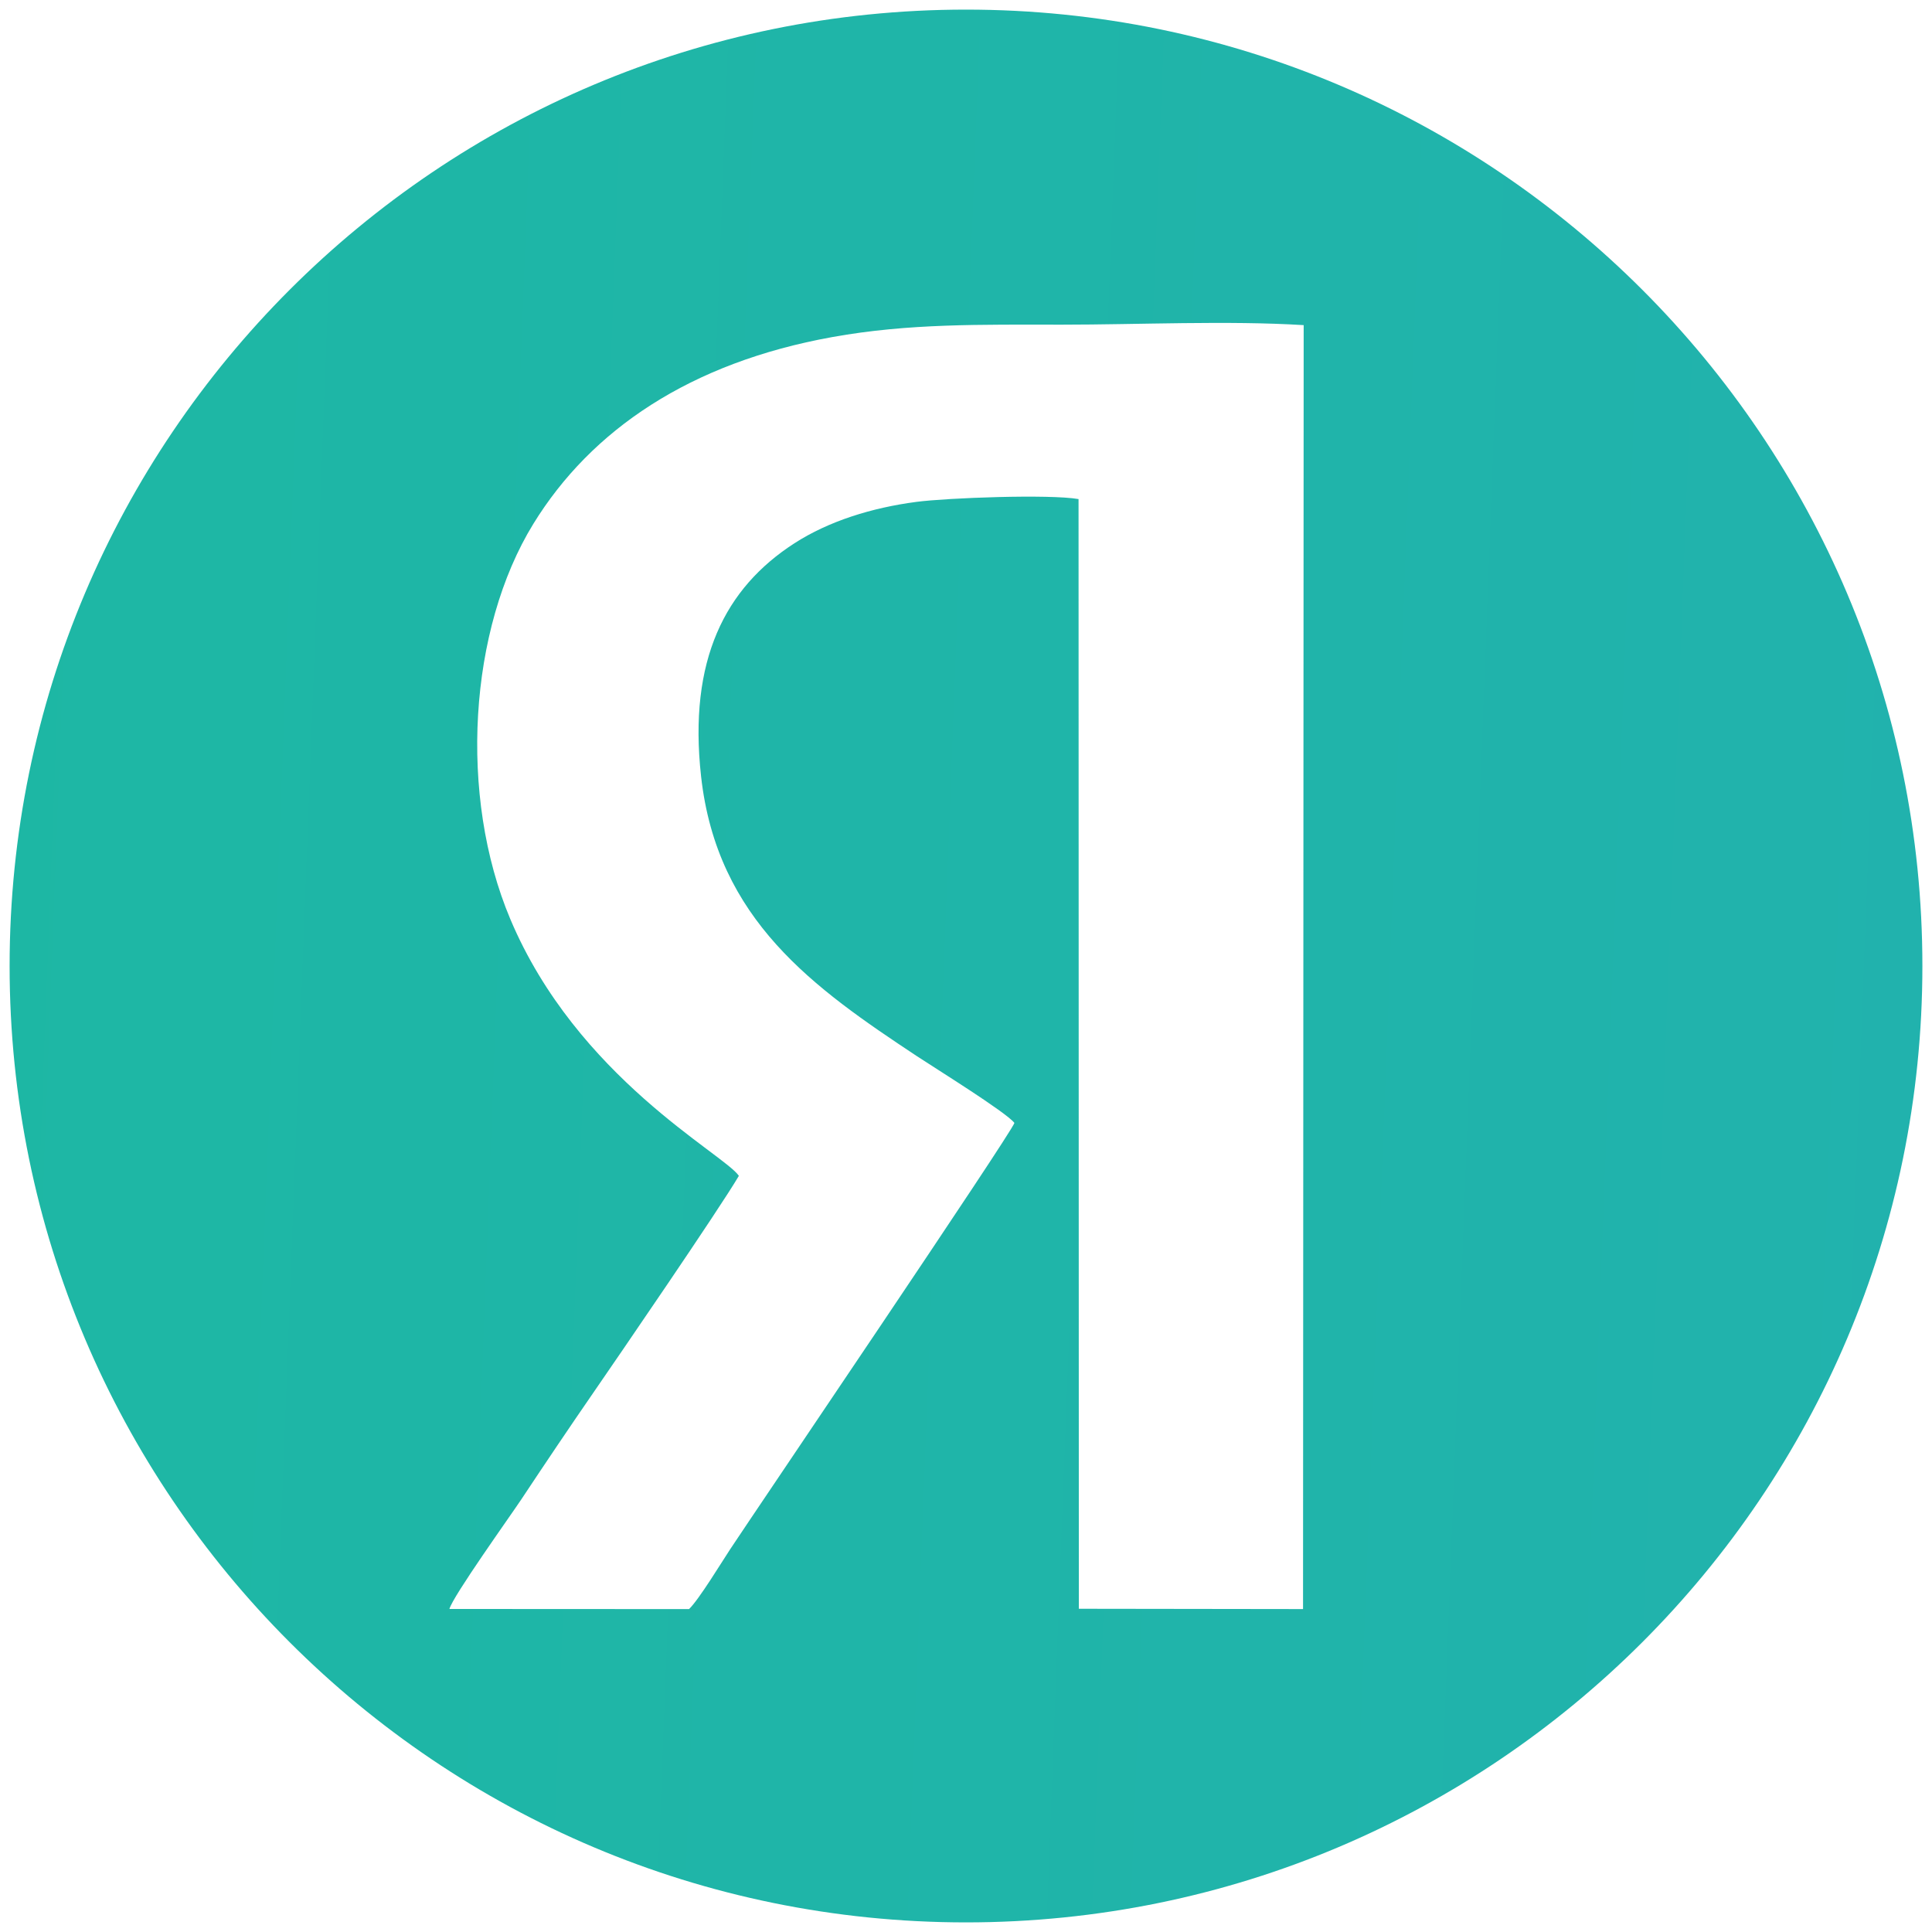 <?xml version="1.0" encoding="UTF-8"?> <!-- Creator: CorelDRAW 2018 (64-Bit) --> <svg xmlns="http://www.w3.org/2000/svg" xmlns:xlink="http://www.w3.org/1999/xlink" xml:space="preserve" width="64mm" height="64mm" style="shape-rendering:geometricPrecision; text-rendering:geometricPrecision; image-rendering:optimizeQuality; fill-rule:evenodd; clip-rule:evenodd" viewBox="0 0 6400 6400"> <defs> <style type="text/css"> <![CDATA[ .fil4 {fill:#1ABC9C} .fil5 {fill:#3498DB} .fil0 {fill:url(#id0)} .fil1 {fill:url(#id1)} .fil3 {fill:url(#id2)} .fil2 {fill:url(#id3)} ]]> </style> <linearGradient id="id0" gradientUnits="userSpaceOnUse" x1="-59178.97" y1="-27148.24" x2="-12696.91" y2="-25370.24"> <stop offset="0" style="stop-opacity:1; stop-color:#1ABC9C"></stop> <stop offset="1" style="stop-opacity:1; stop-color:#3498DB"></stop> </linearGradient> <linearGradient id="id1" gradientUnits="userSpaceOnUse" xlink:href="#id0" x1="-59178.95" y1="-27148.24" x2="-12696.95" y2="-25370.24"> </linearGradient> <linearGradient id="id2" gradientUnits="userSpaceOnUse" xlink:href="#id0" x1="-59178.99" y1="-27148.24" x2="-12696.92" y2="-25370.24"> </linearGradient> <linearGradient id="id3" gradientUnits="userSpaceOnUse" xlink:href="#id0" x1="-6182.16" y1="5076.21" x2="40299.77" y2="6854.21"> </linearGradient> </defs> <g id="Слой_x0020_1">  <path class="fil0" d="M-42033.08 -32063.72c1749.72,0 3168.15,1418.43 3168.15,3168.15 0,1749.72 -1418.43,3168.15 -3168.15,3168.15 -1749.72,0 -3168.15,-1418.43 -3168.15,-3168.15 0,-1749.72 1418.43,-3168.15 3168.15,-3168.15zm-1125.42 2763.08c23.91,-35.37 37.09,-90.39 56.75,-129.81 78.44,-157.3 122.47,-220.5 243.35,-348.67 392.3,-415.93 1057.61,-509.4 1551.22,-157.96l117.81 90.01c49.48,-29.59 570.45,-551.88 591.39,-595.1 -118.91,-82.06 -147.12,-137.82 -346.85,-256.08 -591.93,-350.46 -1348.22,-367.28 -1968.81,-62.81 -338.87,166.26 -803.75,581.54 -930.25,931.16 -128.28,161.73 -223.49,666.49 -225.18,921.17 -1.85,279.74 92.42,762.9 221.09,942 68.07,186.31 364.35,548.19 536.96,677.66 272.28,204.24 455.6,319.67 812.32,410.57 494.54,126.03 1092.76,64.1 1535.05,-182.18 111.69,-62.2 293.84,-186.94 353.44,-261.52 186.06,-110.89 424.01,-550.35 505.89,-797.42 132.21,-398.87 123.35,-734.9 73.52,-1165.42l-1956.94 -0.97 0 803.2 1123.52 0c-52.17,354.78 -219.87,474.03 -423.14,652.82 -185.98,92.83 -293.04,158.69 -545.65,183.48 -237.77,23.33 -434.01,-7.68 -629.87,-91.34 -184.67,-78.88 -312.46,-185.32 -419.51,-302.16 -197.49,-215.53 -161.66,-234.91 -274.61,-448.35 -79.52,-407.7 -80.27,-403.37 -1.5,-812.28z"></path> <path class="fil1" d="M-25059.87 -30102.29c1749.72,0 3168.15,1418.43 3168.15,3168.16 0,1749.72 -1418.43,3168.15 -3168.15,3168.15 -1749.73,0 -3168.16,-1418.43 -3168.16,-3168.15 0,-1749.73 1418.43,-3168.16 3168.16,-3168.16zm-1082.88 3575.42l190.39 -685.07c-81.24,-98.11 -261.8,-190.52 -158.37,-399.95 91.08,-184.38 350.36,-136.85 535.41,-134.7l9.02 2376.37 817.63 8.23 3.79 -1038.13 1191 -1.16 2.33 -736.87 -1190.94 -3.26 -3.96 -581.14 1545.29 -1.24 3.74 -753.58c-372.3,-57.56 -1187.34,-11.36 -1603.46,-11.36 -418.13,0 -1190.11,-49.32 -1522.19,90.46 -899.53,378.6 -743.14,1707.13 180.32,1871.4z"></path> <path class="fil2" d="M3200 31.84c1749.73,0 3168.16,1418.43 3168.16,3168.16 0,1749.73 -1418.43,3168.16 -3168.16,3168.16 -1749.73,0 -3168.16,-1418.43 -3168.16,-3168.16 0,-1749.73 1418.43,-3168.16 3168.16,-3168.16zm-752.38 3863.26c-65.89,112.03 -404.75,606.17 -478.43,713.03 -84.78,122.92 -161.62,237.2 -242.07,358.48 -35.91,54.12 -227.24,321.42 -238.36,363.29l793.8 0.4c33.07,-31.77 108.52,-156.3 135.94,-197.76 91.42,-138.25 927.93,-1372.69 941.89,-1412.65 -26.62,-34.97 -264.22,-182.3 -322.9,-221.13 -340.75,-225.53 -662.32,-450.79 -715.1,-927.21 -42.71,-385.62 80.13,-624.15 309.21,-771.87 114.14,-73.6 257.15,-117.85 403.95,-137.12 102.9,-13.51 440.51,-26.04 537.28,-9.31l0.96 3675.99 742.69 1 2.1 -4253.21c-251.38,-15.54 -547.41,-1.54 -801.2,-1.54 -268.15,0 -507.05,-4.53 -760.11,41.03 -471.21,84.84 -798.99,307.45 -990.59,618.98 -214.32,348.5 -248.05,901.19 -76.42,1308.64 221.58,526.04 706.8,777.33 757.36,850.96z"></path> <path class="fil3" d="M-33972.84 -31626.44c1749.72,0 3168.15,1418.43 3168.15,3168.15 0,1749.72 -1418.43,3168.15 -3168.15,3168.15 -1749.72,0 -3168.15,-1418.43 -3168.15,-3168.15 0,-1749.72 1418.43,-3168.15 3168.15,-3168.15zm-1425.46 3730.36c1272.37,35.45 1179.36,843.35 1317.97,1455.31l205.08 -0.29c106.12,-495.99 44.33,-704.36 323.51,-1080.94 181.9,-245.33 594.13,-350.84 1025.71,-376.32 549.58,-933.1 91.69,-2576.32 -1448.54,-2577.48 -1233.58,-0.92 -2119.43,1160.81 -1423.73,2579.72z"></path> <circle class="fil4" cx="-17311.28" cy="-35808.1" r="2473.77"></circle> <circle class="fil5" cx="-25481.61" cy="-44420.21" r="2473.77"></circle> </g> </svg> 